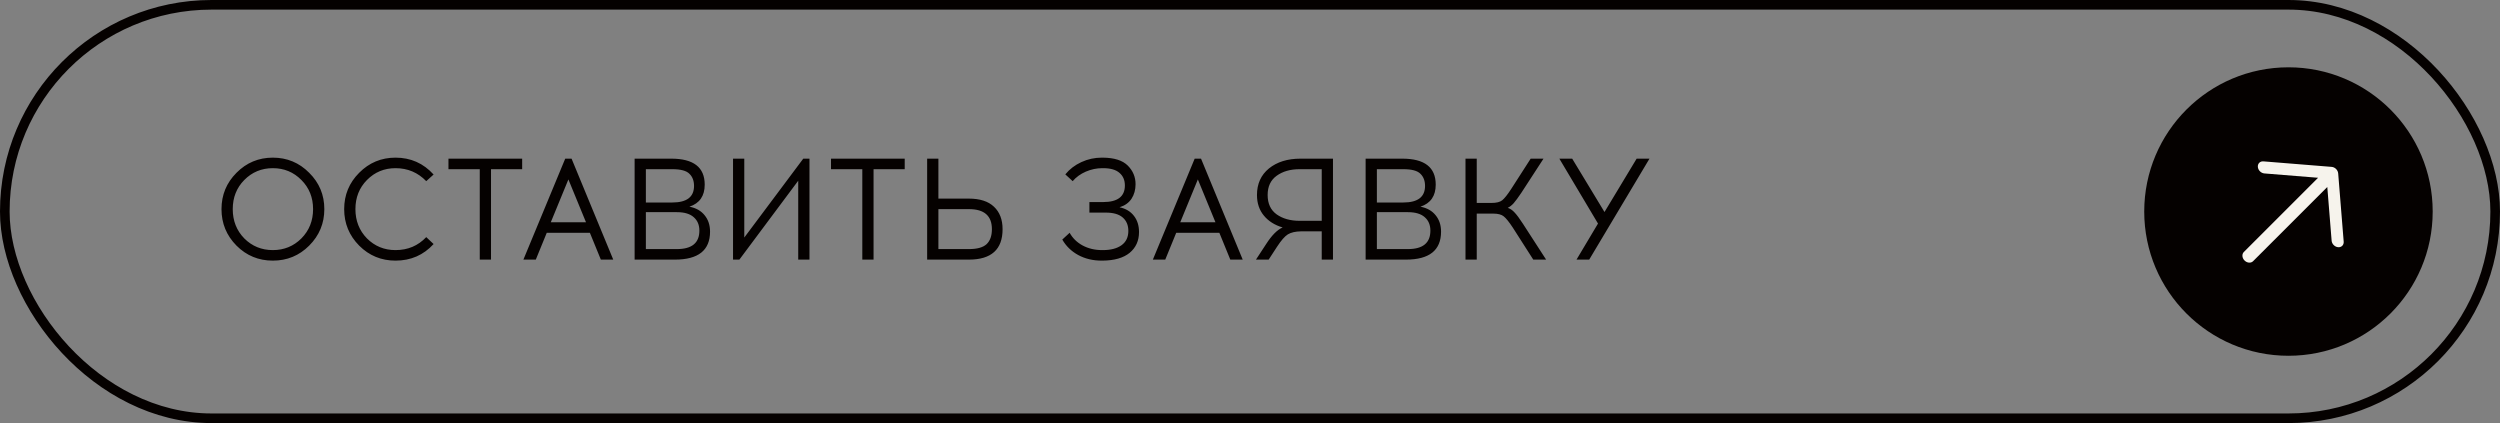 <?xml version="1.0" encoding="UTF-8"?> <svg xmlns="http://www.w3.org/2000/svg" width="260" height="44" viewBox="0 0 260 44" fill="none"><rect x="0" y="0" width="260" height="44" fill="#808080" stroke="none"/> <path d="M24.595 17.97C25.635 16.92 26.895 16.395 28.375 16.395C29.855 16.395 31.115 16.92 32.155 17.97C33.205 19.01 33.73 20.27 33.73 21.75C33.73 23.23 33.205 24.495 32.155 25.545C31.115 26.585 29.855 27.105 28.375 27.105C26.895 27.105 25.635 26.585 24.595 25.545C23.555 24.495 23.035 23.23 23.035 21.75C23.035 20.27 23.555 19.01 24.595 17.97ZM31.345 18.72C30.535 17.9 29.545 17.49 28.375 17.49C27.205 17.49 26.215 17.9 25.405 18.72C24.605 19.53 24.205 20.54 24.205 21.75C24.205 22.96 24.605 23.975 25.405 24.795C26.215 25.605 27.205 26.01 28.375 26.01C29.545 26.01 30.535 25.605 31.345 24.795C32.155 23.975 32.56 22.96 32.56 21.75C32.56 20.54 32.155 19.53 31.345 18.72ZM41.134 16.395C42.714 16.395 44.034 16.98 45.094 18.15L44.329 18.84C43.459 17.94 42.394 17.49 41.134 17.49C39.964 17.49 38.974 17.9 38.164 18.72C37.364 19.53 36.964 20.54 36.964 21.75C36.964 22.96 37.364 23.975 38.164 24.795C38.974 25.605 39.964 26.01 41.134 26.01C42.414 26.01 43.479 25.56 44.329 24.66L45.094 25.38C44.044 26.53 42.724 27.105 41.134 27.105C39.654 27.105 38.394 26.585 37.354 25.545C36.314 24.495 35.794 23.23 35.794 21.75C35.794 20.27 36.314 19.01 37.354 17.97C38.394 16.92 39.654 16.395 41.134 16.395ZM51.065 17.595V27H49.895V17.595H46.64V16.5H54.305V17.595H51.065ZM56.863 24.21L55.723 27H54.433L58.783 16.5H59.443L63.778 27H62.488L61.348 24.21H56.863ZM59.113 18.66L57.283 23.115H60.943L59.113 18.66ZM66 16.5H69.81C72.13 16.5 73.29 17.4 73.29 19.2C73.29 20.38 72.76 21.145 71.7 21.495C72.38 21.625 72.905 21.92 73.275 22.38C73.655 22.84 73.845 23.41 73.845 24.09C73.845 26.03 72.625 27 70.185 27H66V16.5ZM67.17 17.595V21.06H69.915C71.425 21.06 72.18 20.485 72.18 19.335C72.18 18.805 72.02 18.385 71.7 18.075C71.39 17.755 70.795 17.595 69.915 17.595H67.17ZM67.17 22.065V25.905H70.395C71.955 25.905 72.735 25.265 72.735 23.985C72.735 23.395 72.54 22.93 72.15 22.59C71.76 22.24 71.175 22.065 70.395 22.065H67.17ZM84.185 27H83.015V18.795L76.895 27H76.235V16.5H77.405V24.705L83.54 16.5H84.185V27ZM90.85 17.595V27H89.68V17.595H86.425V16.5H94.09V17.595H90.85ZM97.593 20.655H100.758C101.908 20.655 102.778 20.935 103.368 21.495C103.968 22.055 104.268 22.835 104.268 23.835C104.268 25.945 103.098 27 100.758 27H96.423V16.5H97.593V20.655ZM97.593 25.905H100.773C101.623 25.905 102.233 25.735 102.603 25.395C102.973 25.045 103.158 24.525 103.158 23.835C103.158 22.445 102.363 21.75 100.773 21.75H97.593V25.905ZM113.298 21.015H114.723C116.233 21.015 116.988 20.44 116.988 19.29C116.988 18.74 116.803 18.305 116.433 17.985C116.063 17.655 115.493 17.49 114.723 17.49H114.633C114.053 17.49 113.483 17.61 112.923 17.85C112.373 18.09 111.918 18.42 111.558 18.84L110.793 18.135C111.233 17.595 111.788 17.17 112.458 16.86C113.128 16.55 113.838 16.395 114.588 16.395H114.693C115.883 16.405 116.748 16.68 117.288 17.22C117.828 17.76 118.098 18.405 118.098 19.155C118.098 19.735 117.958 20.24 117.678 20.67C117.398 21.09 116.983 21.385 116.433 21.555C117.083 21.695 117.583 21.995 117.933 22.455C118.283 22.905 118.458 23.465 118.458 24.135C118.458 25.035 118.133 25.755 117.483 26.295C116.833 26.825 115.893 27.095 114.663 27.105H114.573C113.663 27.105 112.848 26.91 112.128 26.52C111.418 26.13 110.868 25.595 110.478 24.915L111.243 24.21C111.553 24.77 112.003 25.21 112.593 25.53C113.193 25.85 113.868 26.01 114.618 26.01H114.693C115.523 26.01 116.173 25.84 116.643 25.5C117.113 25.16 117.348 24.665 117.348 24.015C117.348 23.425 117.153 22.96 116.763 22.62C116.373 22.28 115.788 22.11 115.008 22.11H113.298V21.015ZM122.327 24.21L121.187 27H119.897L124.247 16.5H124.907L129.242 27H127.952L126.812 24.21H122.327ZM124.577 18.66L122.747 23.115H126.407L124.577 18.66ZM138.63 27H137.46V24.06H135.3C134.72 24.07 134.265 24.175 133.935 24.375C133.615 24.575 133.24 25.005 132.81 25.665L131.94 27H130.62L131.67 25.395C132.26 24.475 132.835 23.895 133.395 23.655C132.575 23.415 131.925 23.005 131.445 22.425C130.965 21.845 130.725 21.13 130.725 20.28C130.725 19.12 131.14 18.2 131.97 17.52C132.81 16.84 133.905 16.5 135.255 16.5H138.63V27ZM137.46 17.595H135.165C134.195 17.595 133.395 17.825 132.765 18.285C132.145 18.735 131.835 19.4 131.835 20.28C131.835 21.17 132.145 21.84 132.765 22.29C133.395 22.74 134.195 22.965 135.165 22.965H137.46V17.595ZM142.025 16.5H145.835C148.155 16.5 149.315 17.4 149.315 19.2C149.315 20.38 148.785 21.145 147.725 21.495C148.405 21.625 148.93 21.92 149.3 22.38C149.68 22.84 149.87 23.41 149.87 24.09C149.87 26.03 148.65 27 146.21 27H142.025V16.5ZM143.195 17.595V21.06H145.94C147.45 21.06 148.205 20.485 148.205 19.335C148.205 18.805 148.045 18.385 147.725 18.075C147.415 17.755 146.82 17.595 145.94 17.595H143.195ZM143.195 22.065V25.905H146.42C147.98 25.905 148.76 25.265 148.76 23.985C148.76 23.395 148.565 22.93 148.175 22.59C147.785 22.24 147.2 22.065 146.42 22.065H143.195ZM159.461 27L157.331 23.67C156.941 23.08 156.626 22.69 156.386 22.5C156.156 22.31 155.791 22.215 155.291 22.215H153.581V27H152.411V16.5H153.581V21.105H155.126C155.626 21.105 155.991 21.015 156.221 20.835C156.461 20.645 156.776 20.25 157.166 19.65L159.191 16.5H160.526L158.216 20.055C157.886 20.545 157.621 20.905 157.421 21.135C157.221 21.355 157.016 21.515 156.806 21.615C157.076 21.705 157.316 21.87 157.526 22.11C157.746 22.34 158.031 22.725 158.381 23.265L160.796 27H159.461ZM165.277 27H163.957L166.192 23.25L162.172 16.5H163.507L166.867 22.05L170.212 16.5H171.547L165.277 27Z" fill="#050100"></path> <circle cx="238" cy="22" r="15" fill="#050100"></circle> <path fill-rule="evenodd" clip-rule="evenodd" d="M234.816 17.359C234.788 17.012 235.047 16.754 235.393 16.782L242.493 17.355C242.84 17.383 243.143 17.686 243.171 18.033L243.744 25.133C243.772 25.479 243.514 25.738 243.167 25.71C242.821 25.682 242.517 25.378 242.489 25.032L242.038 19.447L234.32 27.165C234.095 27.39 233.698 27.358 233.433 27.093C233.168 26.828 233.136 26.431 233.361 26.206L241.079 18.488L235.495 18.037C235.148 18.009 234.844 17.706 234.816 17.359Z" fill="#F6F3EC"></path> <rect x="0.5" y="0.5" width="259" height="43" rx="21.5" stroke="#050100"></rect> </svg> 